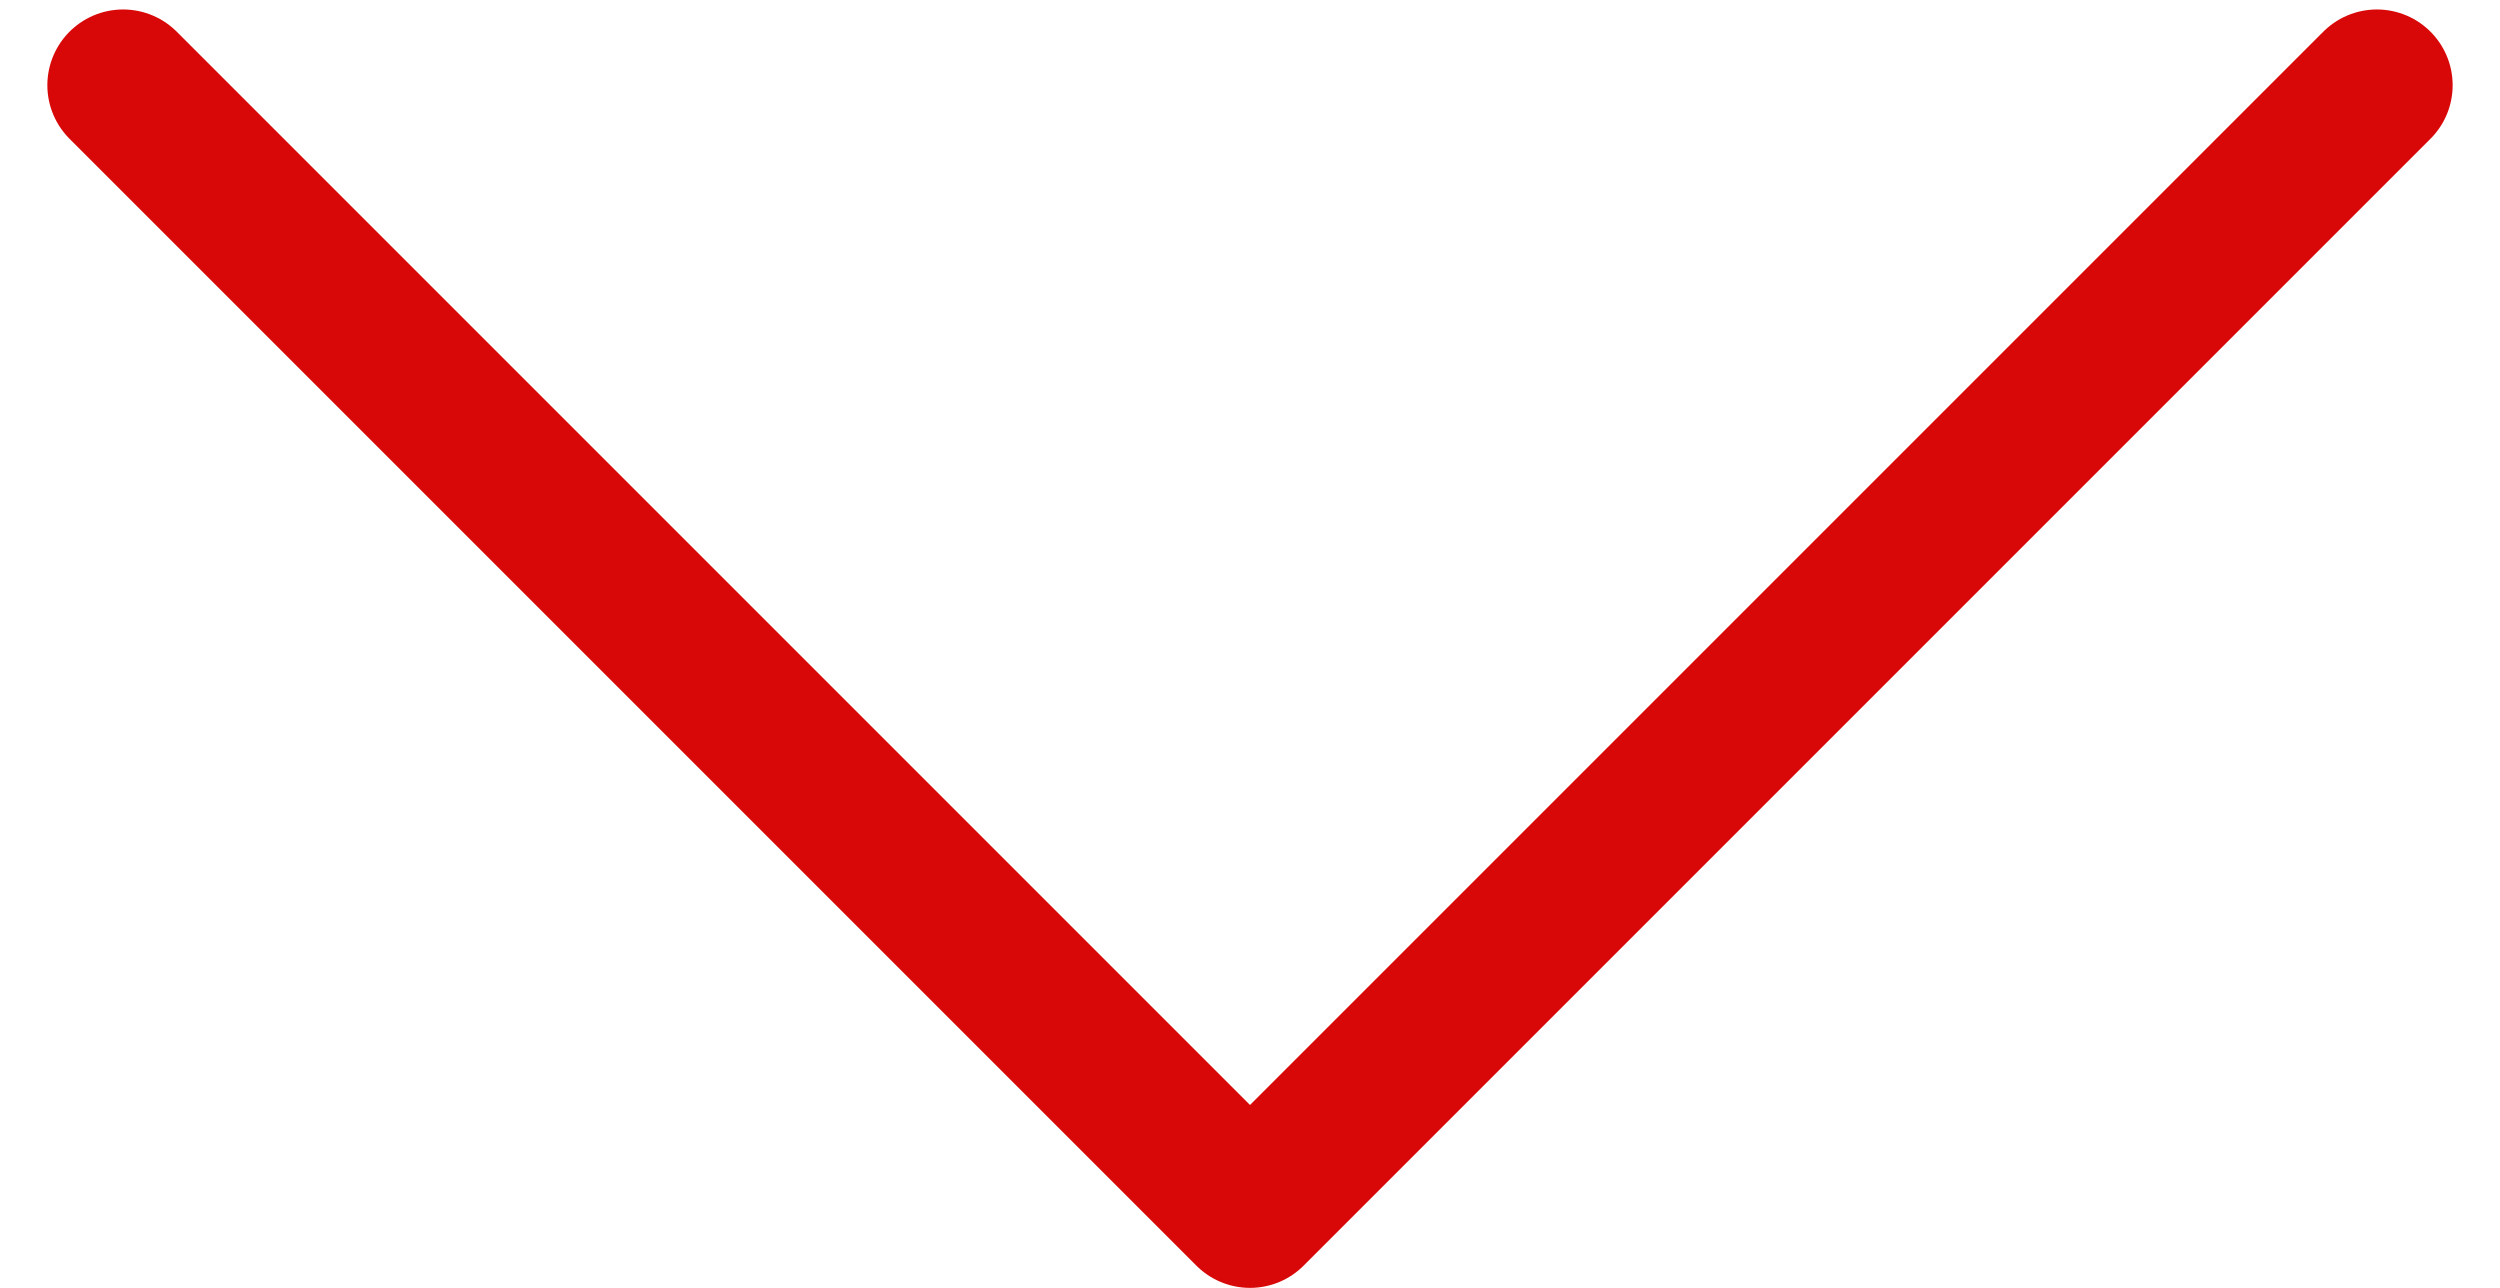 <svg width="33" height="17" viewBox="0 0 33 17" fill="none" xmlns="http://www.w3.org/2000/svg">
<path d="M31.375 1.125L16.5 16L1.625 1.125" stroke="#D90808" stroke-width="2" stroke-linecap="round" stroke-linejoin="round"/>
</svg>
